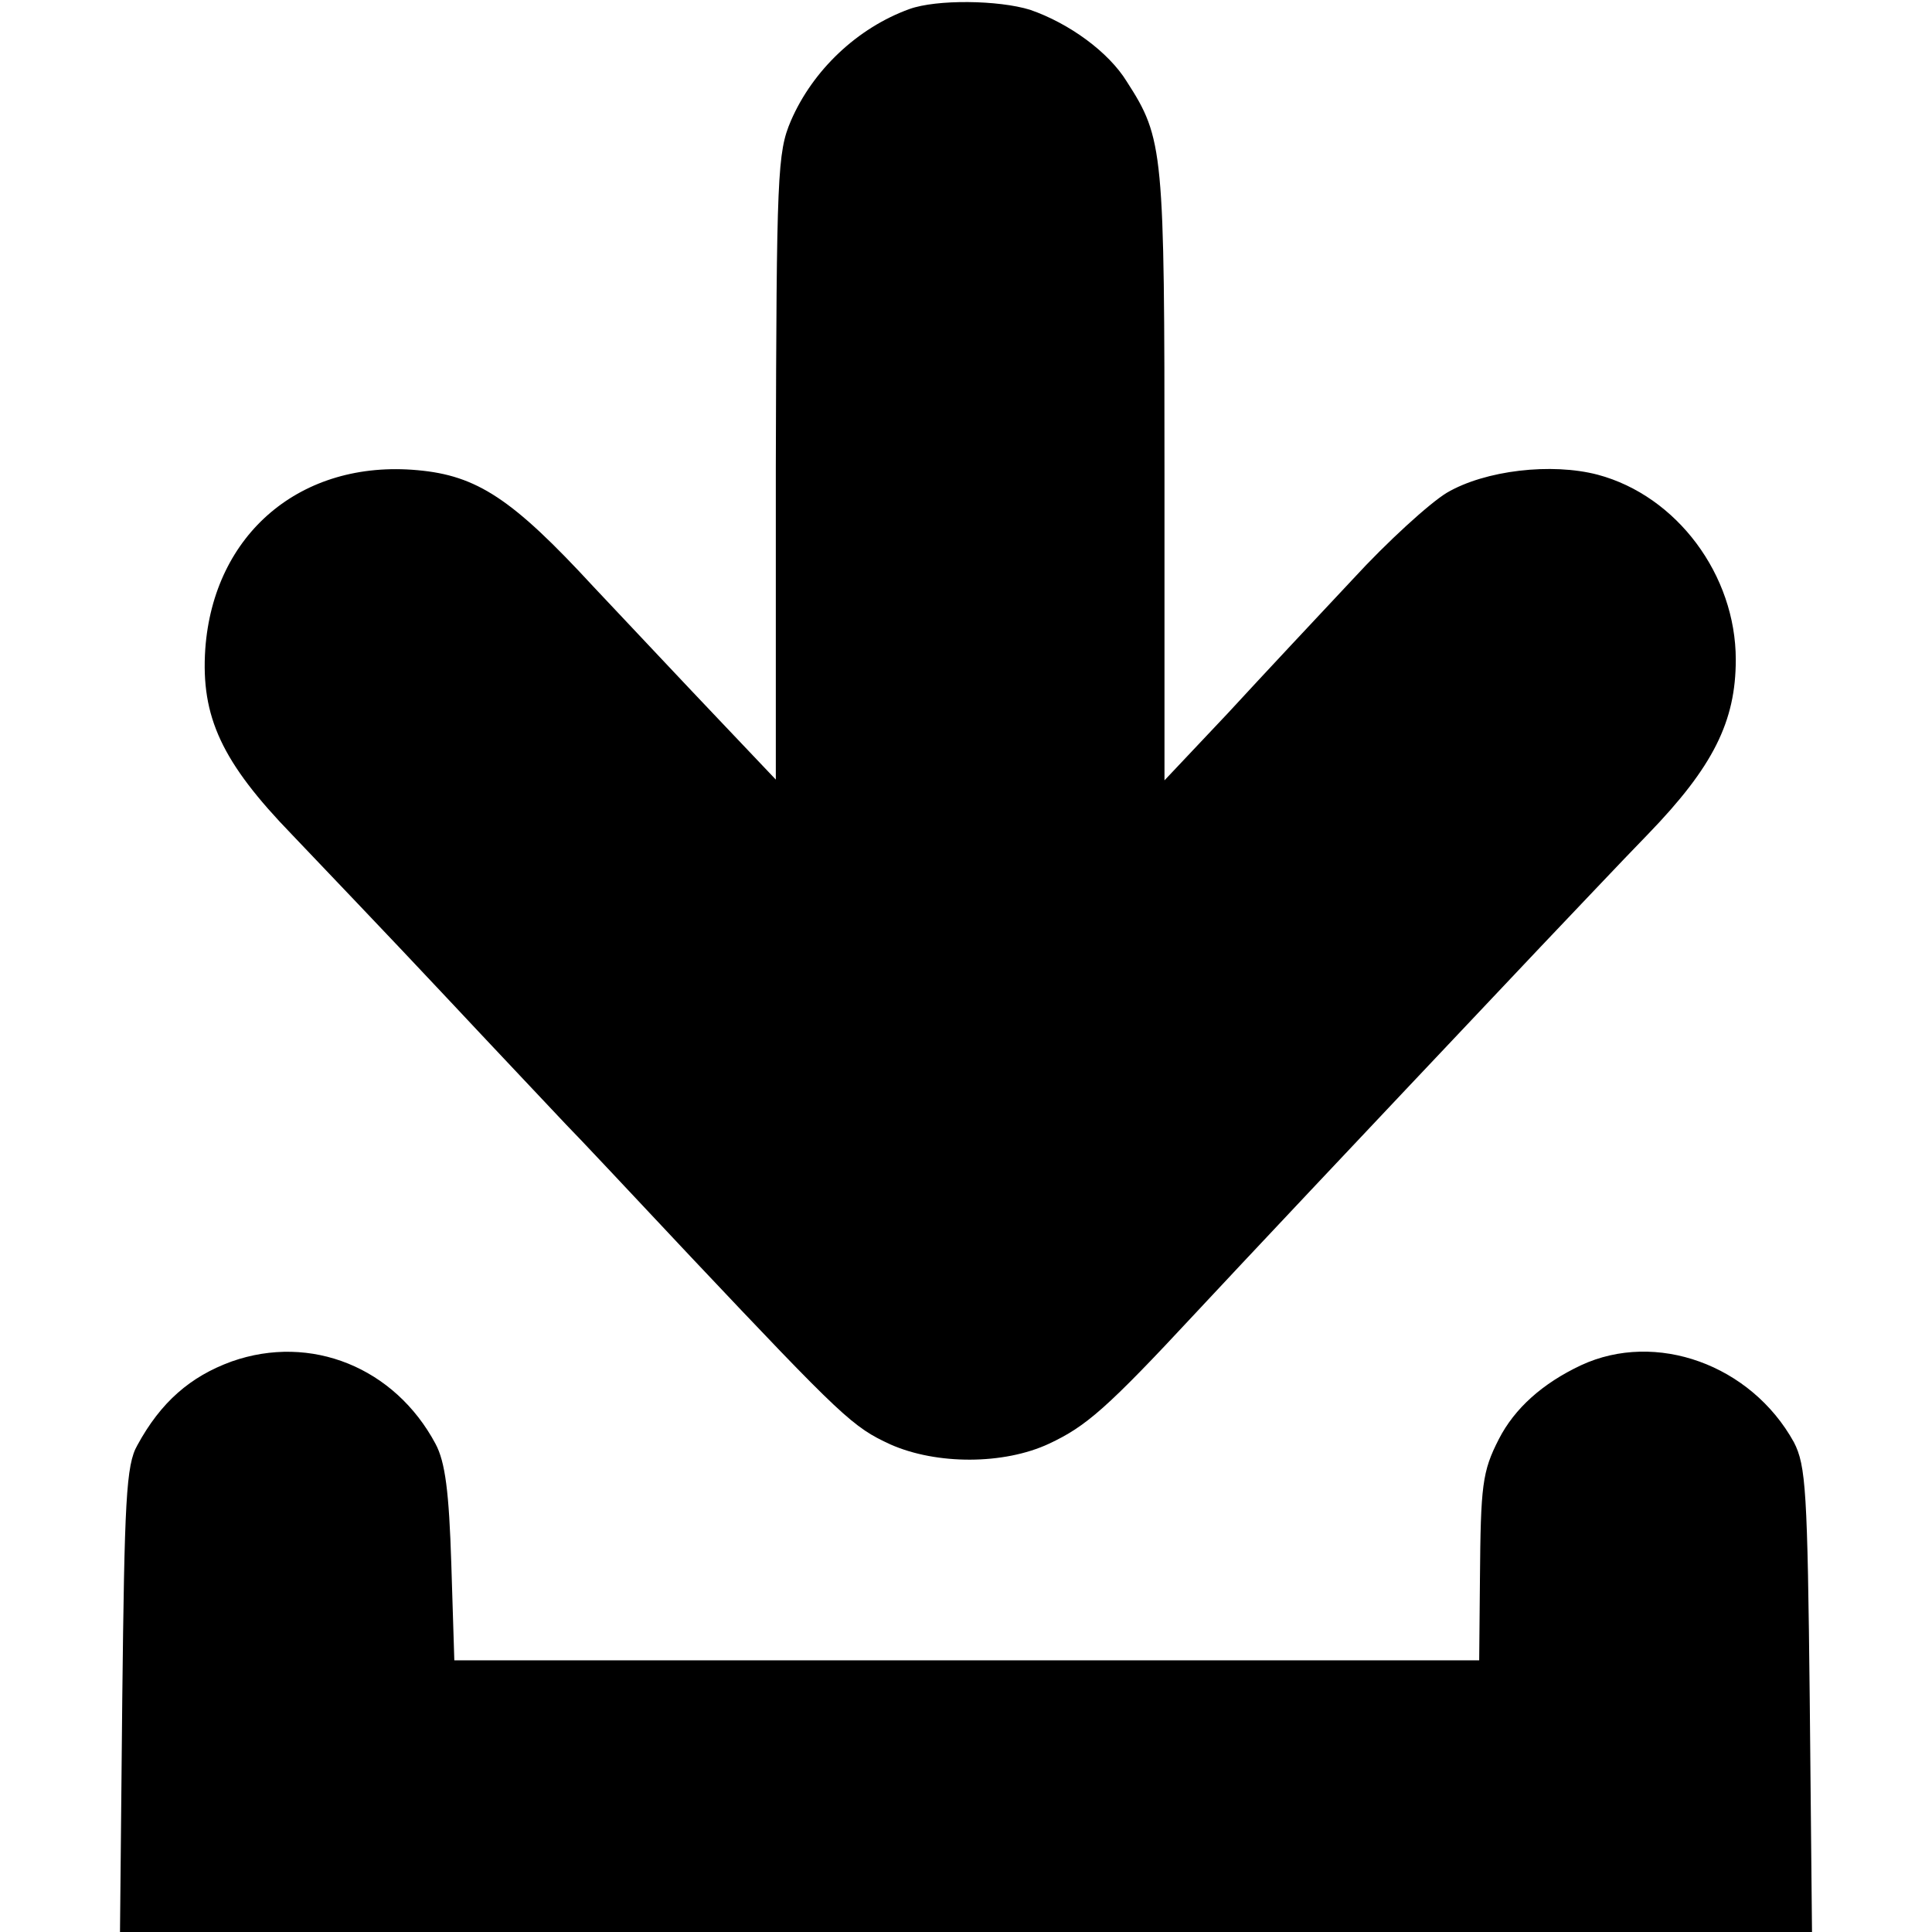 <?xml version="1.0" standalone="no"?>
<!DOCTYPE svg PUBLIC "-//W3C//DTD SVG 20010904//EN"
 "http://www.w3.org/TR/2001/REC-SVG-20010904/DTD/svg10.dtd">
<svg version="1.0" xmlns="http://www.w3.org/2000/svg"
 width="256pt" height="256pt" viewBox="0 0 256 256"
 preserveAspectRatio="xMidYMid meet">
<g transform="translate(0,256) scale(0.1,-0.1)"
fill="#000000" stroke="none">
<path d="M1205 2548 c-69 -25 -128 -81 -157 -148 -18 -42 -19 -71 -20 -459 l0
-414 -75 79 c-41 43 -116 123 -167 177 -107 116 -154 147 -233 154 -154 14
-270 -84 -281 -237 -6 -90 22 -150 115 -246 37 -39 129 -135 203 -214 74 -79
146 -155 160 -170 14 -14 88 -93 165 -175 202 -214 215 -226 265 -249 61 -27
150 -27 210 1 49 23 76 46 195 174 70 75 180 192 456 484 42 44 106 112 143
150 86 89 116 149 116 231 0 112 -78 217 -183 245 -61 16 -149 6 -200 -24 -23
-14 -79 -65 -124 -114 -45 -48 -120 -128 -166 -178 l-84 -89 0 405 c0 430 -1
445 -50 521 -24 39 -76 77 -128 95 -42 13 -124 14 -160 1z"/>
<path d="M307 756 c-55 -20 -94 -54 -125 -111 -15 -26 -17 -74 -20 -337 l-3
-308 1121 0 1121 0 -3 308 c-3 276 -5 310 -21 341 -57 103 -183 148 -282 102
-51 -24 -88 -57 -109 -98 -22 -43 -24 -61 -25 -185 l-1 -108 -679 0 -679 0 -4
128 c-3 95 -8 135 -21 159 -54 101 -165 146 -270 109z"/>
</g>
</svg>
